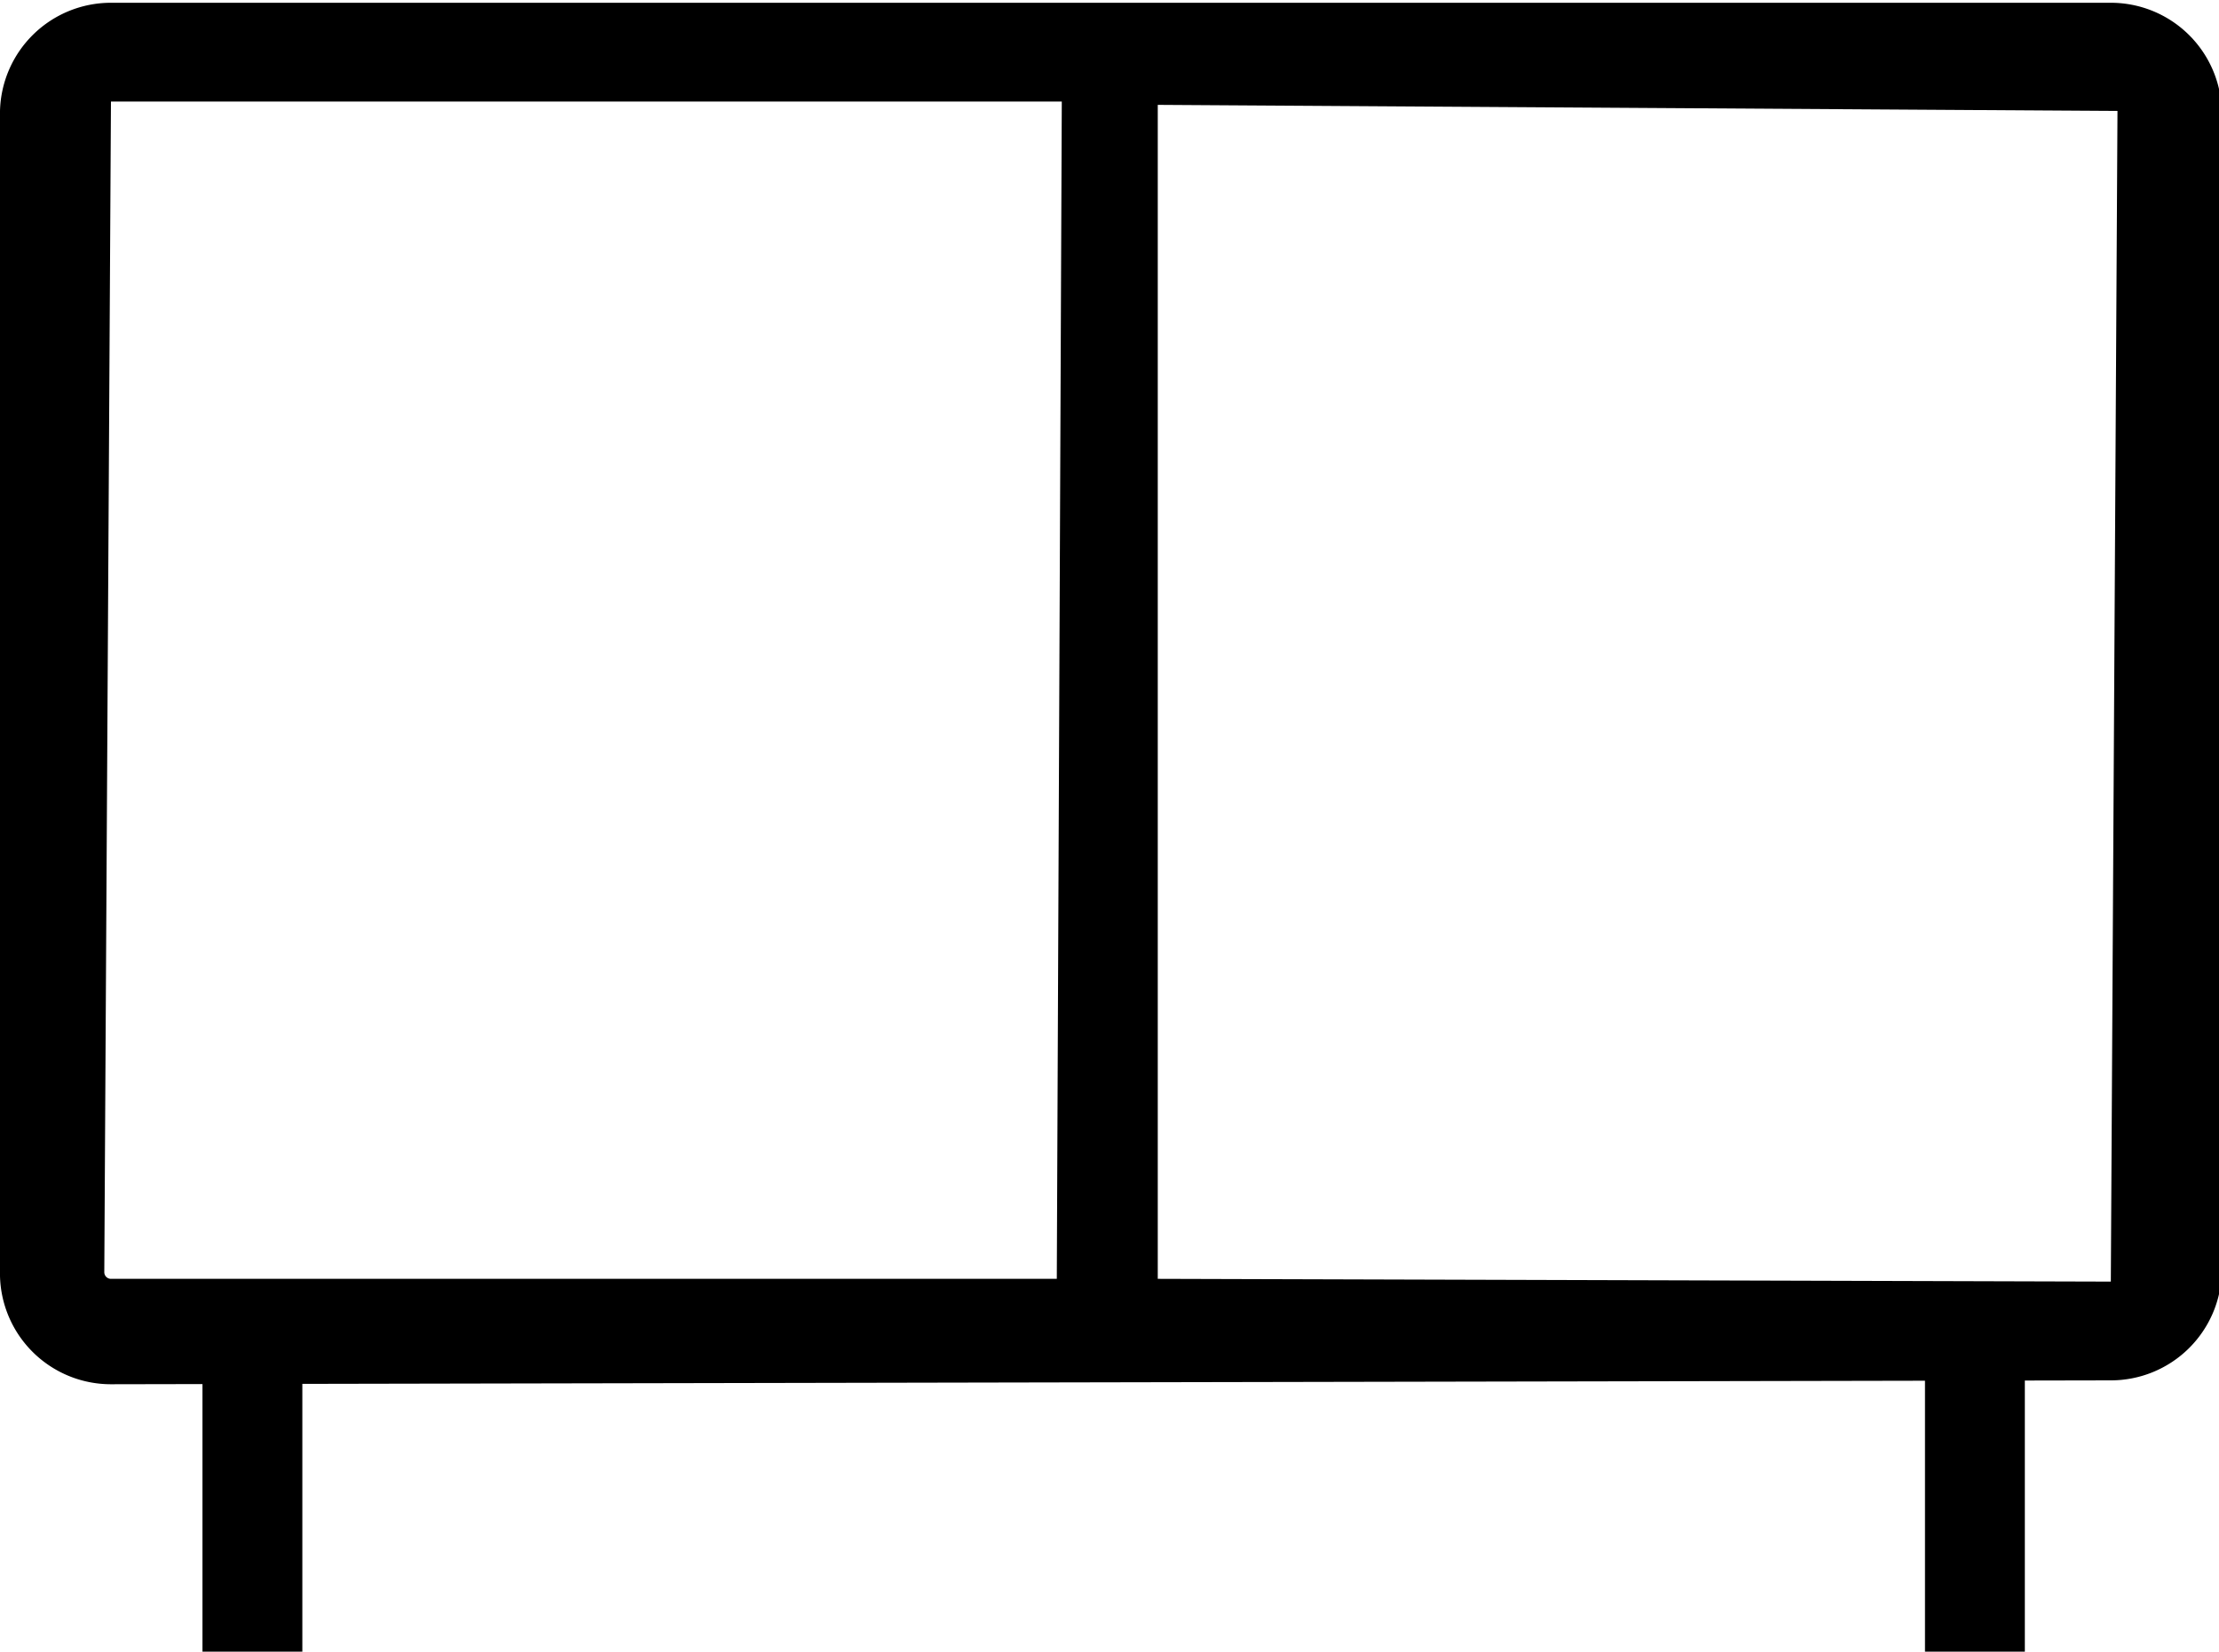 <?xml version="1.0" encoding="UTF-8"?> <svg xmlns="http://www.w3.org/2000/svg" viewBox="0 0 40 29.77"> <title>t-3Ресурс 20</title> <g id="Слой_2" data-name="Слой 2"> <g id="Слой_1-2" data-name="Слой 1"> <path d="M38.05,24.88a2,2,0,0,0,2-1.95V2a2,2,0,0,0-2-1.95H2A2,2,0,0,0,0,2v21a2,2,0,0,0,2,1.95Zm-19-1.83H2a.12.12,0,0,1-.12-.12L2,1.83l17.14,0Zm1.82,0V1.89L38.17,2l-.12,21.1Z"></path> <path d="M5.45,23.74H4.56a5.31,5.31,0,0,1-.91-.08v6.11h1.8Z"></path> <path d="M36.5,23.74h-.89a5.31,5.31,0,0,1-.91-.08v6.11h1.8Z"></path> </g> </g> </svg> 